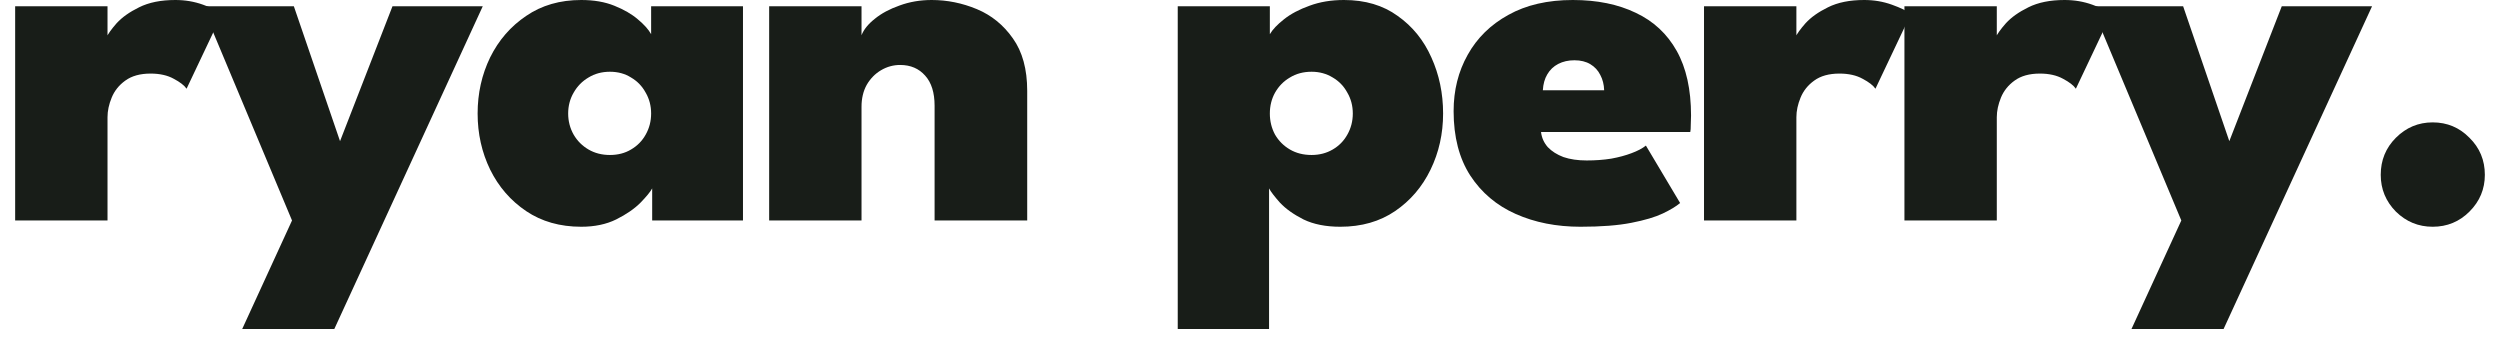 <svg width="146" height="20" viewBox="0 0 146 20" fill="none" xmlns="http://www.w3.org/2000/svg">
<g clip-path="url(#clip0_2707_196)">
<path d="M6.279 12.876H0.885V0.366H6.279V2.21H6.203C6.304 1.986 6.508 1.702 6.812 1.356C7.127 1.011 7.564 0.701 8.123 0.427C8.692 0.142 9.398 0 10.241 0C10.81 0 11.348 0.091 11.856 0.274C12.364 0.457 12.735 0.635 12.969 0.808L10.896 5.181C10.764 4.988 10.515 4.795 10.149 4.602C9.784 4.399 9.332 4.297 8.793 4.297C8.184 4.297 7.691 4.434 7.315 4.709C6.949 4.973 6.685 5.303 6.523 5.699C6.36 6.095 6.279 6.476 6.279 6.842V12.876Z" fill="#181D18"/>
<path d="M19.858 8.244L22.921 0.366H28.193L19.523 19.215H14.144L17.054 12.876L11.812 0.366H17.161L19.858 8.244Z" fill="#181D18"/>
<path d="M38.087 12.876V11.002C37.986 11.195 37.757 11.474 37.402 11.84C37.046 12.196 36.574 12.521 35.985 12.815C35.406 13.1 34.725 13.242 33.943 13.242C32.703 13.242 31.632 12.937 30.727 12.328C29.823 11.718 29.122 10.911 28.625 9.905C28.137 8.899 27.893 7.807 27.893 6.629C27.893 5.45 28.137 4.358 28.625 3.352C29.122 2.347 29.823 1.539 30.727 0.93C31.632 0.31 32.703 0 33.943 0C34.684 0 35.329 0.112 35.878 0.335C36.437 0.559 36.894 0.823 37.249 1.128C37.615 1.432 37.874 1.722 38.026 1.996V0.366H43.39V12.876H38.087ZM33.181 6.629C33.181 7.076 33.288 7.487 33.501 7.863C33.714 8.229 34.004 8.518 34.369 8.731C34.735 8.945 35.152 9.051 35.619 9.051C36.086 9.051 36.498 8.945 36.853 8.731C37.219 8.518 37.503 8.229 37.707 7.863C37.92 7.487 38.026 7.076 38.026 6.629C38.026 6.182 37.92 5.775 37.707 5.41C37.503 5.034 37.219 4.739 36.853 4.526C36.498 4.302 36.086 4.19 35.619 4.19C35.152 4.19 34.735 4.302 34.369 4.526C34.004 4.739 33.714 5.034 33.501 5.41C33.288 5.775 33.181 6.182 33.181 6.629Z" fill="#181D18"/>
<path d="M54.412 0C55.316 0 56.195 0.178 57.048 0.533C57.902 0.889 58.602 1.458 59.151 2.24C59.71 3.022 59.989 4.043 59.989 5.303V12.876H54.58V6.171C54.58 5.41 54.397 4.825 54.031 4.419C53.665 4.003 53.178 3.794 52.568 3.794C52.172 3.794 51.801 3.896 51.456 4.099C51.11 4.302 50.831 4.587 50.618 4.952C50.415 5.318 50.313 5.745 50.313 6.232V12.876H44.919V0.366H50.313V2.057C50.445 1.722 50.704 1.402 51.09 1.097C51.476 0.782 51.959 0.523 52.538 0.32C53.117 0.107 53.742 0 54.412 0Z" fill="#181D18"/>
<path d="M74.113 19.215H68.78V0.366H74.159V1.996C74.321 1.722 74.596 1.432 74.982 1.128C75.378 0.813 75.876 0.549 76.475 0.335C77.074 0.112 77.745 0 78.486 0C79.726 0 80.772 0.31 81.625 0.93C82.489 1.539 83.144 2.347 83.591 3.352C84.048 4.358 84.277 5.45 84.277 6.629C84.277 7.807 84.033 8.899 83.545 9.905C83.058 10.911 82.367 11.718 81.473 12.328C80.579 12.937 79.512 13.242 78.273 13.242C77.43 13.242 76.714 13.1 76.124 12.815C75.545 12.521 75.088 12.196 74.753 11.84C74.428 11.474 74.215 11.195 74.113 11.002V19.215ZM79.004 6.629C79.004 6.182 78.898 5.775 78.684 5.41C78.481 5.034 78.197 4.739 77.831 4.526C77.465 4.302 77.054 4.19 76.597 4.19C76.119 4.19 75.698 4.302 75.332 4.526C74.966 4.739 74.677 5.034 74.463 5.41C74.26 5.775 74.159 6.182 74.159 6.629C74.159 7.076 74.26 7.487 74.463 7.863C74.677 8.229 74.966 8.518 75.332 8.731C75.698 8.945 76.119 9.051 76.597 9.051C77.054 9.051 77.465 8.945 77.831 8.731C78.197 8.518 78.481 8.229 78.684 7.863C78.898 7.487 79.004 7.076 79.004 6.629Z" fill="#181D18"/>
<path d="M89.996 7.71C90.036 8.046 90.168 8.34 90.392 8.594C90.625 8.838 90.93 9.031 91.306 9.173C91.692 9.305 92.144 9.371 92.662 9.371C93.17 9.371 93.648 9.336 94.095 9.265C94.542 9.183 94.938 9.077 95.283 8.945C95.639 8.813 95.918 8.665 96.121 8.503L98.118 11.855C97.894 12.048 97.559 12.251 97.112 12.465C96.665 12.678 96.05 12.861 95.268 13.013C94.496 13.166 93.505 13.242 92.297 13.242C90.895 13.242 89.635 12.993 88.517 12.495C87.4 11.998 86.516 11.251 85.866 10.255C85.216 9.25 84.891 7.995 84.891 6.491C84.891 5.272 85.165 4.175 85.714 3.2C86.262 2.215 87.055 1.437 88.091 0.869C89.127 0.29 90.382 0 91.855 0C93.267 0 94.491 0.249 95.527 0.747C96.563 1.234 97.361 1.976 97.919 2.971C98.478 3.967 98.757 5.227 98.757 6.75C98.757 6.832 98.752 6.994 98.742 7.238C98.742 7.482 98.732 7.639 98.712 7.71H89.996ZM93.683 5.272C93.673 4.937 93.597 4.637 93.455 4.373C93.323 4.109 93.13 3.901 92.876 3.749C92.622 3.596 92.312 3.52 91.946 3.52C91.591 3.52 91.276 3.591 91.001 3.733C90.727 3.876 90.514 4.079 90.361 4.343C90.209 4.597 90.123 4.907 90.102 5.272H93.683Z" fill="#181D18"/>
<path d="M104.909 12.876H99.514V0.366H104.909V2.21H104.833C104.934 1.986 105.137 1.702 105.442 1.356C105.757 1.011 106.194 0.701 106.753 0.427C107.321 0.142 108.027 0 108.871 0C109.439 0 109.978 0.091 110.486 0.274C110.994 0.457 111.365 0.635 111.598 0.808L109.526 5.181C109.394 4.988 109.145 4.795 108.779 4.602C108.413 4.399 107.961 4.297 107.423 4.297C106.813 4.297 106.321 4.434 105.945 4.709C105.579 4.973 105.315 5.303 105.153 5.699C104.99 6.095 104.909 6.476 104.909 6.842V12.876Z" fill="#181D18"/>
<path d="M116.613 12.876H111.219V0.366H116.613V2.21H116.537C116.639 1.986 116.842 1.702 117.147 1.356C117.462 1.011 117.899 0.701 118.457 0.427C119.026 0.142 119.732 0 120.575 0C121.144 0 121.683 0.091 122.191 0.274C122.699 0.457 123.069 0.635 123.303 0.808L121.231 5.181C121.099 4.988 120.85 4.795 120.484 4.602C120.118 4.399 119.666 4.297 119.128 4.297C118.518 4.297 118.026 4.434 117.65 4.709C117.284 4.973 117.02 5.303 116.857 5.699C116.695 6.095 116.613 6.476 116.613 6.842V12.876Z" fill="#181D18"/>
<path d="M130.192 8.244L133.255 0.366H138.528L129.857 19.215H124.478L127.389 12.876L122.147 0.366H127.495L130.192 8.244Z" fill="#181D18"/>
<path d="M142.068 13.242C141.235 13.242 140.519 12.947 139.919 12.358C139.33 11.759 139.035 11.043 139.035 10.21C139.035 9.356 139.33 8.635 139.919 8.046C140.519 7.446 141.235 7.147 142.068 7.147C142.911 7.147 143.627 7.446 144.216 8.046C144.816 8.635 145.115 9.356 145.115 10.21C145.115 11.043 144.816 11.759 144.216 12.358C143.627 12.947 142.911 13.242 142.068 13.242Z" fill="#181D18"/>
</g>
<defs>
<clipPath id="clip0_2707_196">
<rect width="144.231" height="19.215" fill="white" transform="translate(0.885)"/>
</clipPath>
</defs>
</svg>
